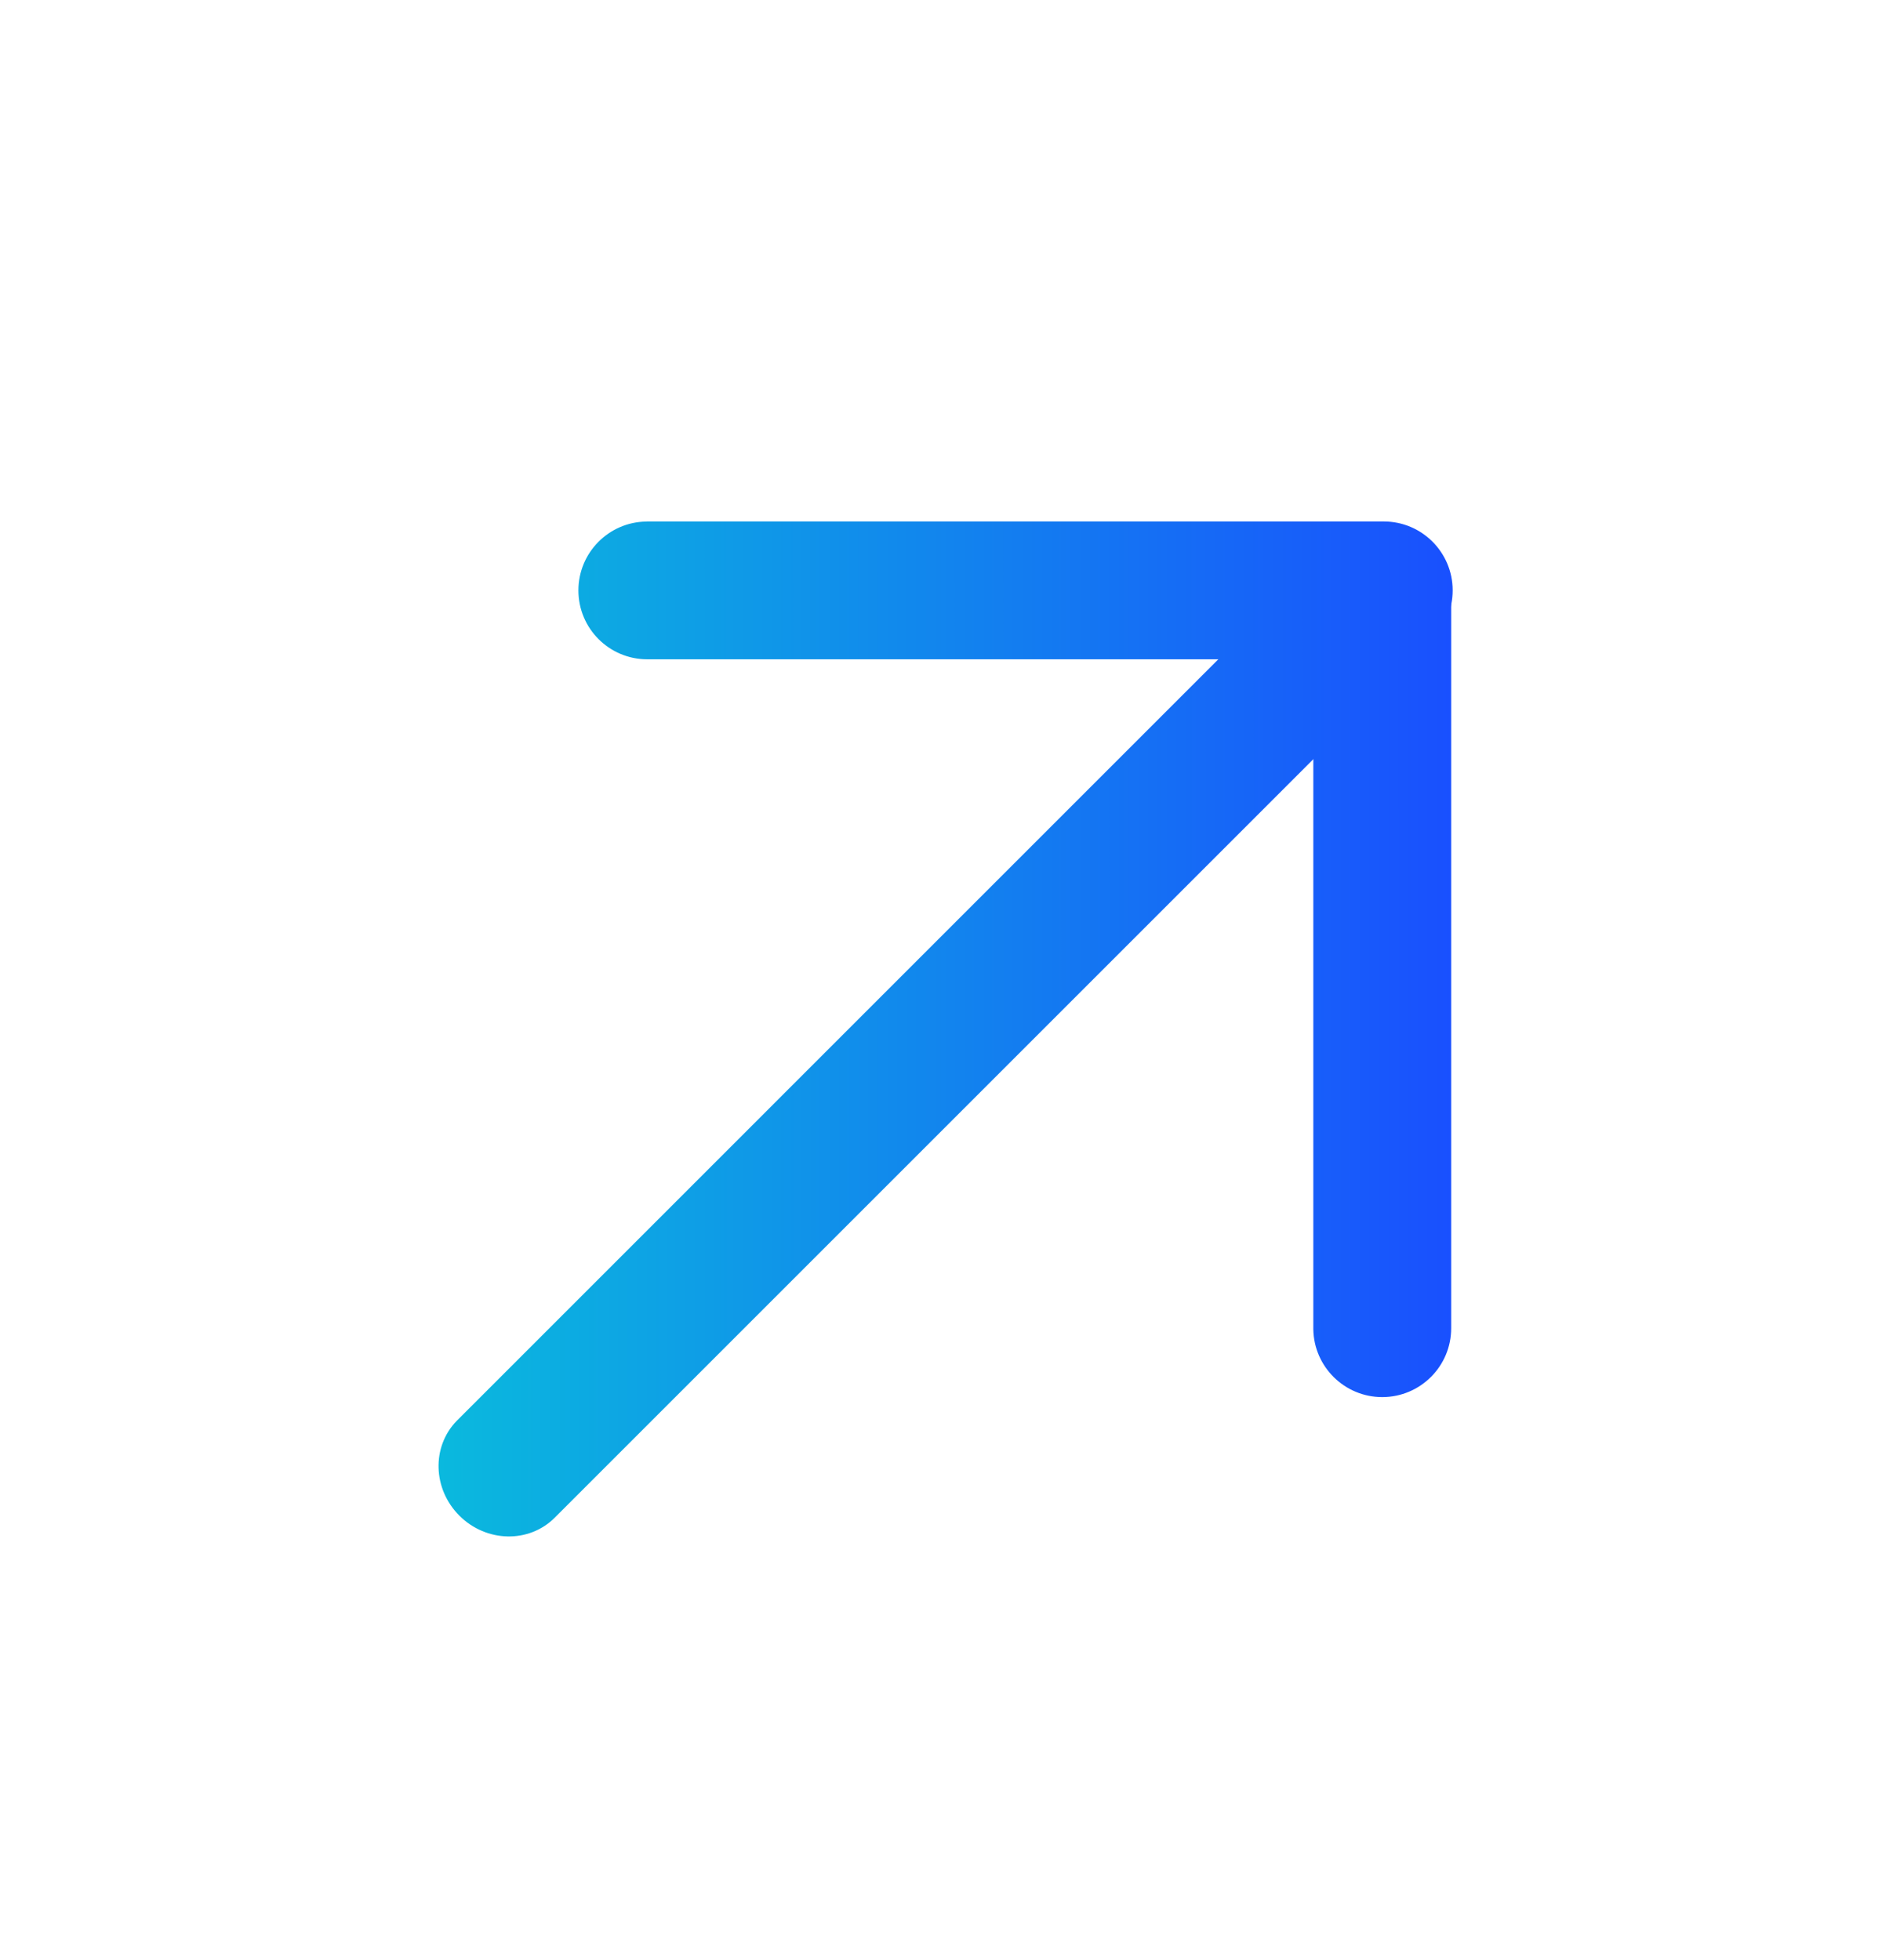 <svg width="24" height="25" viewBox="0 0 24 25" fill="none" xmlns="http://www.w3.org/2000/svg">
<g id="&#229;&#143;&#179;&#228;&#184;&#138;&#232;&#167;&#146;&#231;&#174;&#173;&#229;&#164;&#180; 1">
<g id="Vector">
<path d="M7.074 19.357C6.746 19.686 6.201 19.674 5.858 19.331C5.518 18.991 5.503 18.454 5.822 18.124L5.832 18.114L16.527 7.418C16.856 7.09 17.401 7.102 17.744 7.445C18.084 7.785 18.099 8.322 17.78 8.651L17.77 8.661L7.074 19.357Z" fill="url(#paint0_linear_1221_1791)"/>
<path d="M18.506 16.94C18.506 17.425 18.113 17.819 17.627 17.819C17.147 17.819 16.756 17.433 16.748 16.955L16.748 16.94V7.536C16.748 7.05 17.142 6.657 17.627 6.657C18.108 6.657 18.498 7.043 18.506 7.521L18.506 7.536V16.94Z" fill="url(#paint1_linear_1221_1791)"/>
<path d="M8.255 8.409C7.769 8.409 7.376 8.016 7.376 7.53C7.376 7.05 7.762 6.659 8.24 6.652L8.255 6.651H17.646C18.132 6.651 18.525 7.045 18.525 7.53C18.525 8.011 18.14 8.401 17.661 8.409L17.646 8.409H8.255Z" fill="url(#paint2_linear_1221_1791)"/>
</g>
</g>
<defs>
<linearGradient id="paint0_linear_1221_1791" x1="-3" y1="13.124" x2="19" y2="13.118" gradientUnits="userSpaceOnUse">
<stop stop-color="#00FFC8"/>
<stop offset="1" stop-color="#1A4CFF"/>
</linearGradient>
<linearGradient id="paint1_linear_1221_1791" x1="-3" y1="13.124" x2="19" y2="13.118" gradientUnits="userSpaceOnUse">
<stop stop-color="#00FFC8"/>
<stop offset="1" stop-color="#1A4CFF"/>
</linearGradient>
<linearGradient id="paint2_linear_1221_1791" x1="-3" y1="13.124" x2="19" y2="13.118" gradientUnits="userSpaceOnUse">
<stop stop-color="#00FFC8"/>
<stop offset="1" stop-color="#1A4CFF"/>
</linearGradient>
</defs>
</svg>
